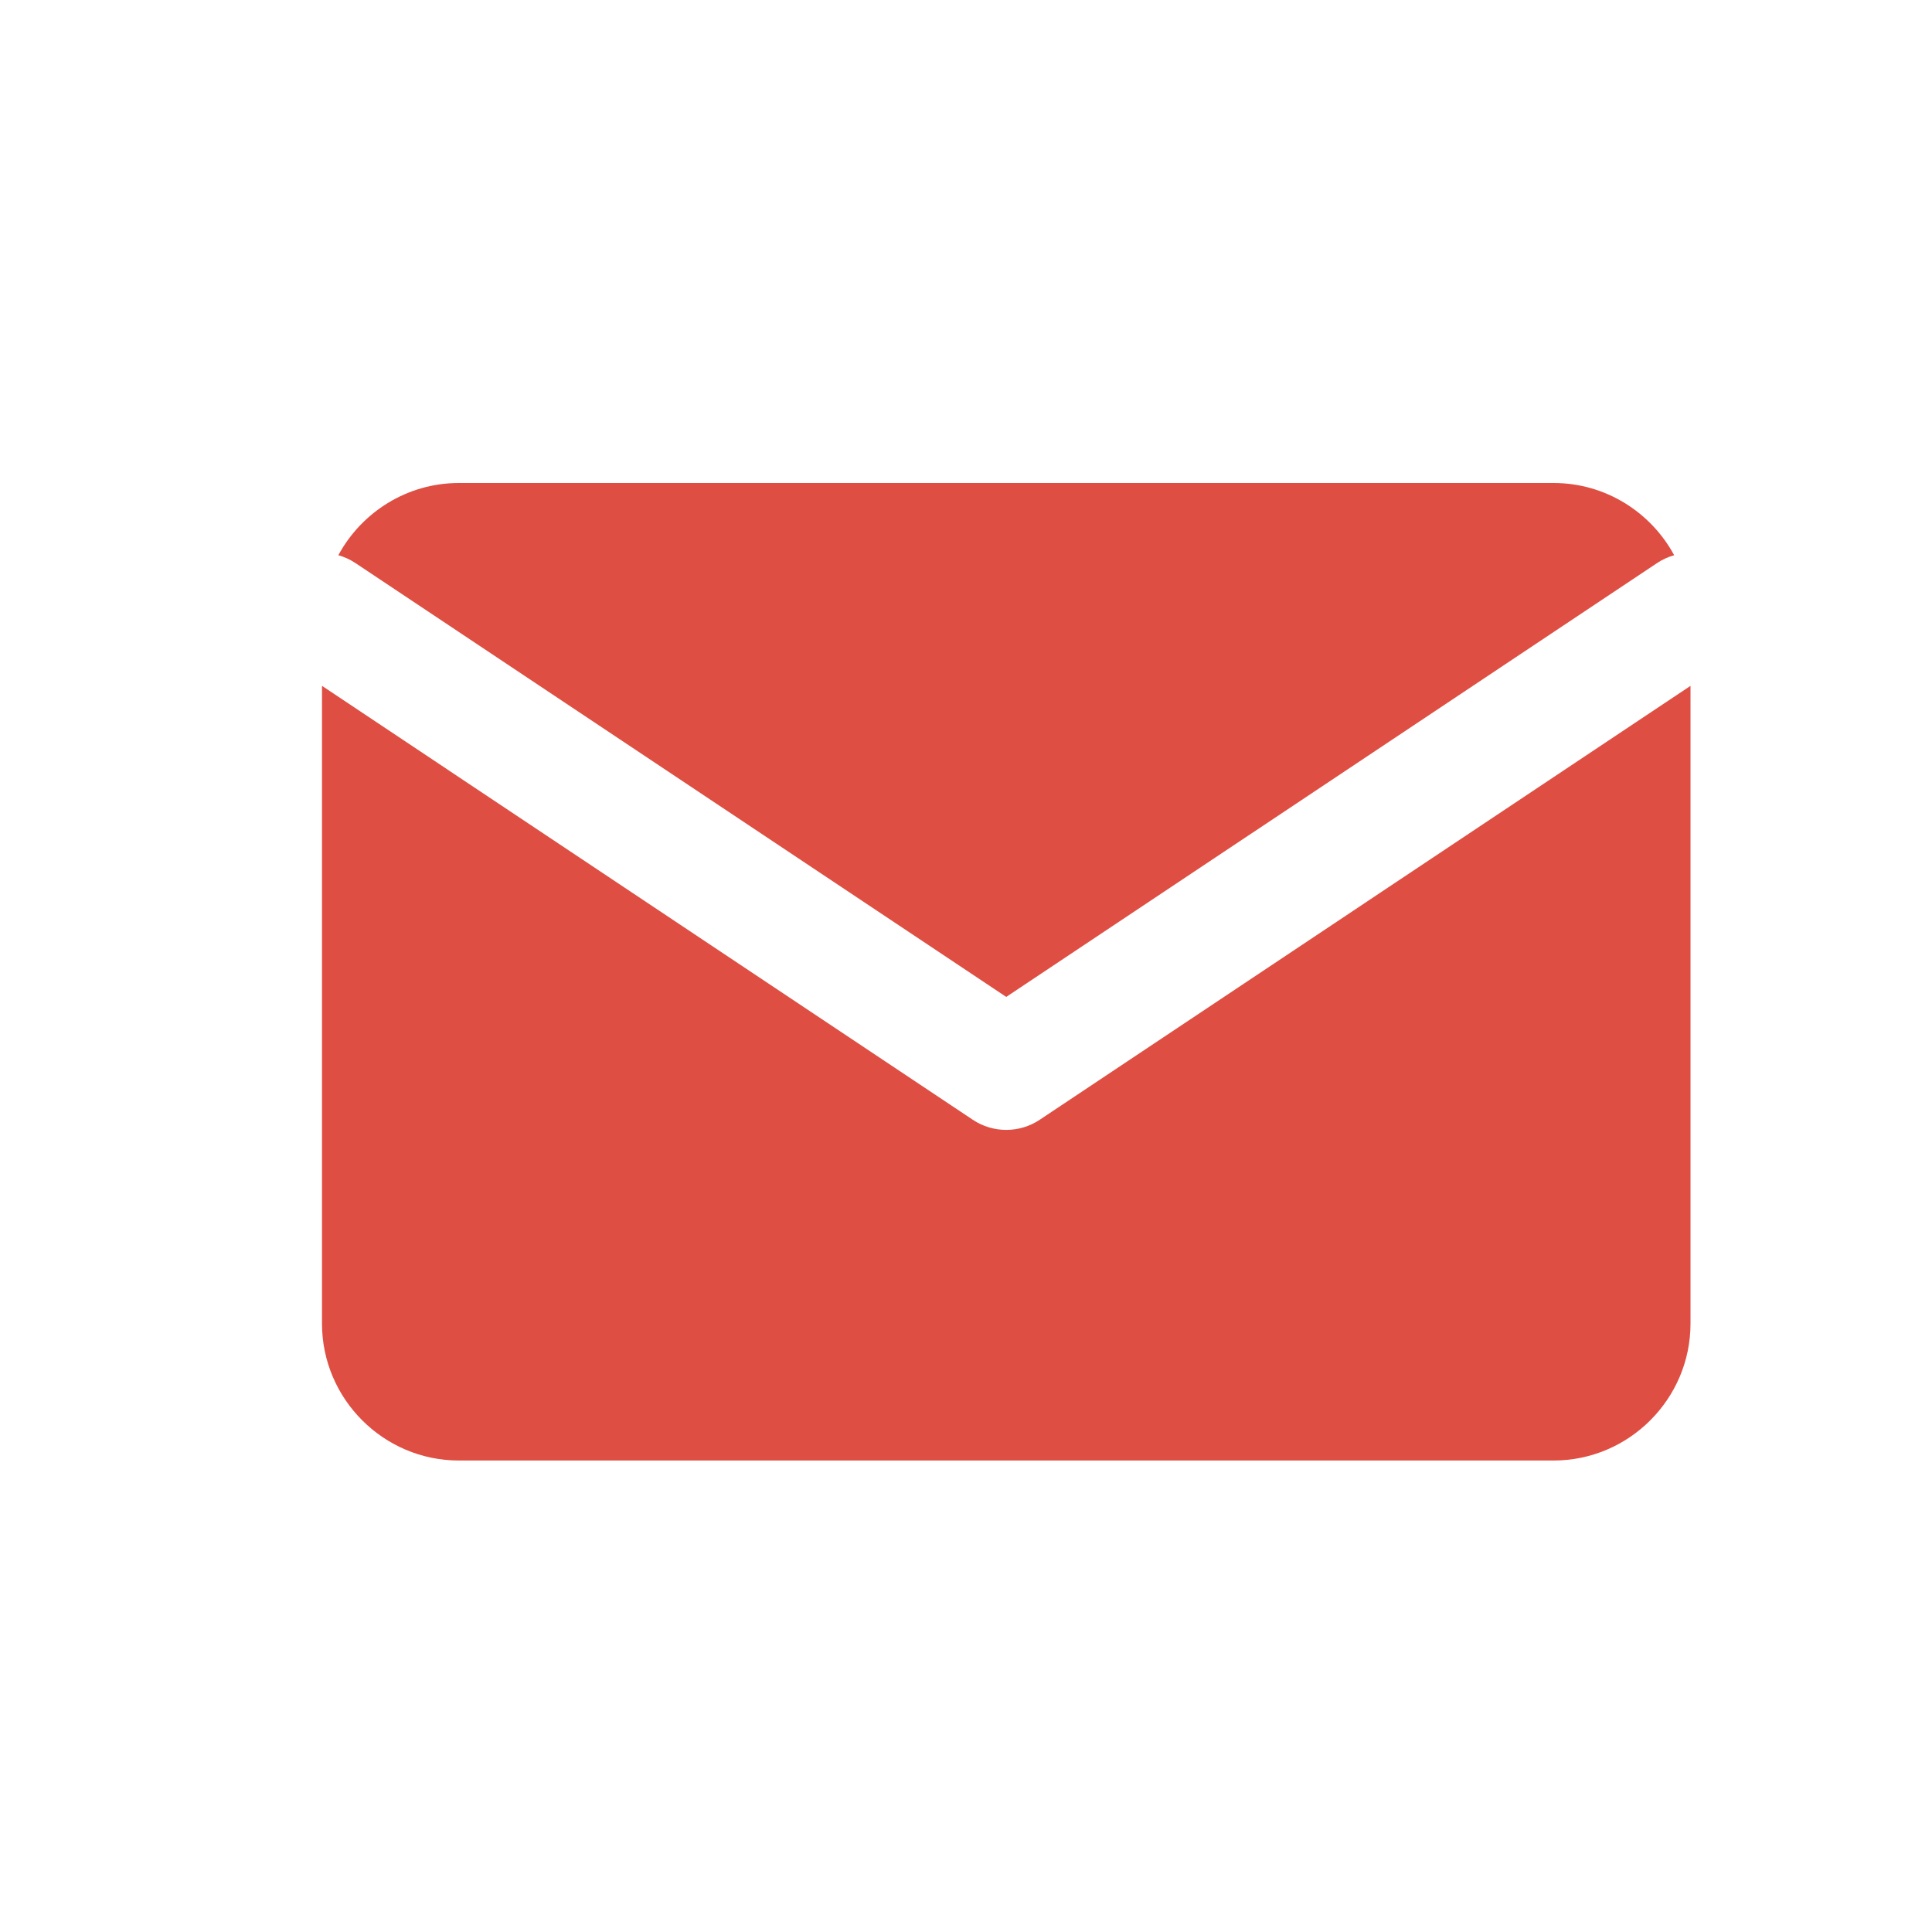 <?xml version="1.0" encoding="UTF-8"?> <svg xmlns="http://www.w3.org/2000/svg" width="24" height="24" viewBox="0 0 24 24" fill="none"> <path fill-rule="evenodd" clip-rule="evenodd" d="M19.3 6H5.7C5.055 6 4.491 6.364 4.203 6.897C4.277 6.918 4.349 6.95 4.416 6.995L12.5 12.384L20.584 6.995C20.651 6.95 20.723 6.918 20.797 6.897C20.509 6.364 19.945 6 19.3 6ZM21 8.52L12.916 13.91C12.664 14.078 12.336 14.078 12.084 13.91L4 8.52L4 16.443C4 17.378 4.765 18.143 5.7 18.143H19.3C20.235 18.143 21 17.378 21 16.443L21 8.52Z" fill="#DF4E42"></path> </svg> 